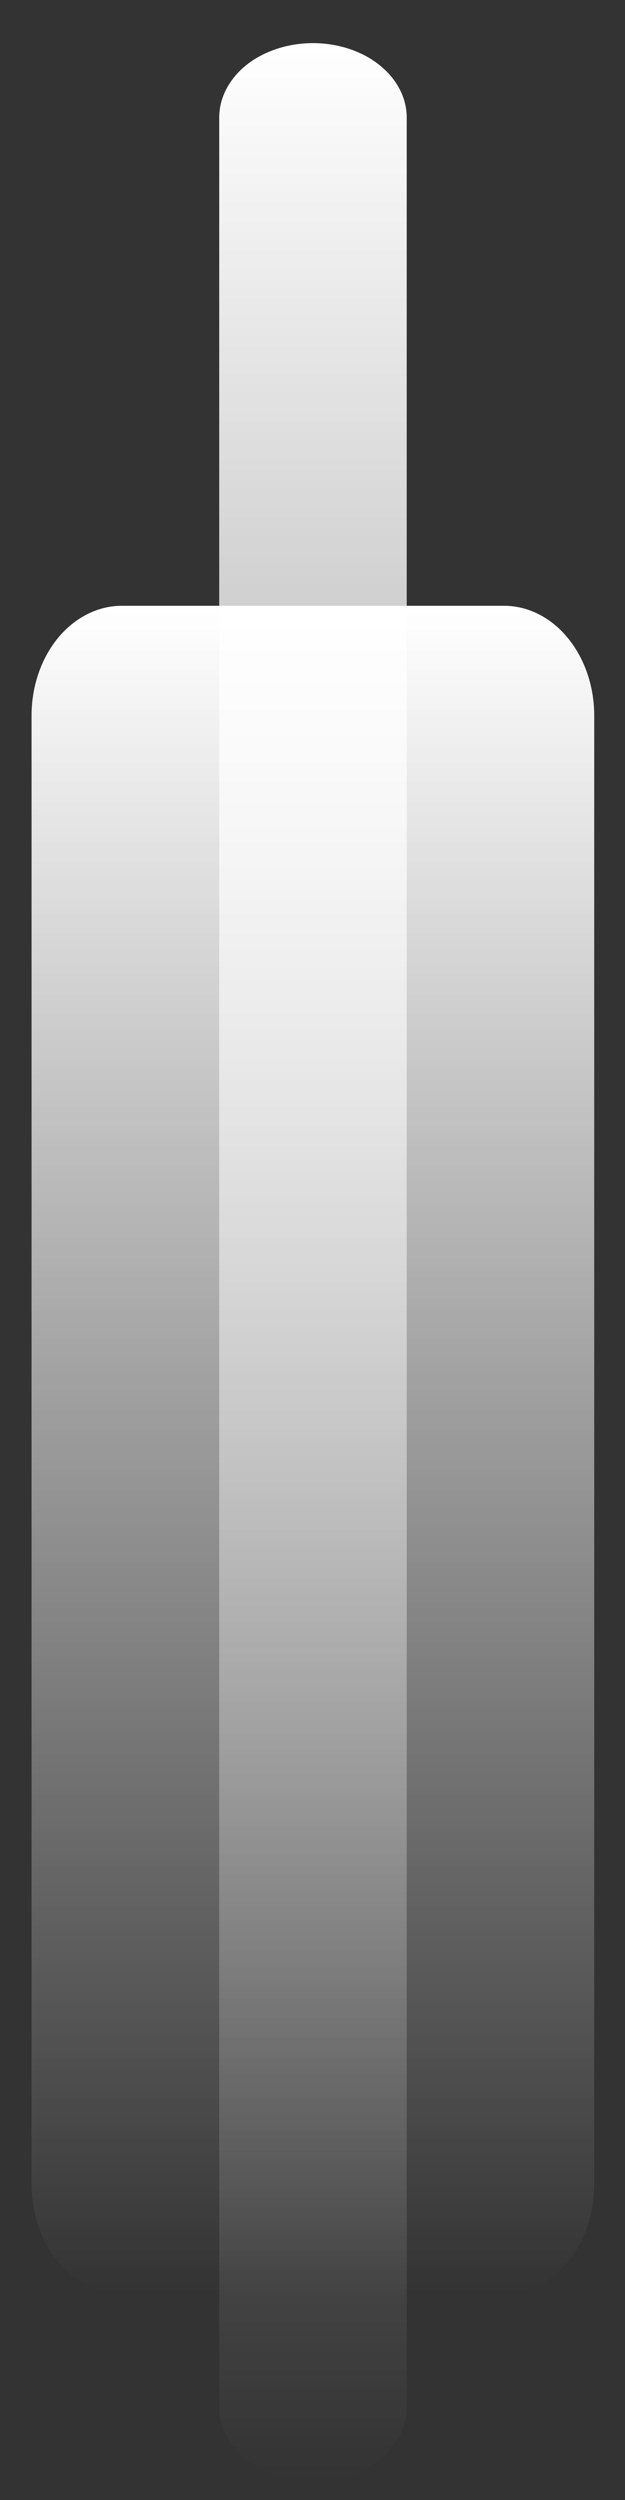 <svg width="4" height="16" viewBox="0 0 4 16" fill="none" xmlns="http://www.w3.org/2000/svg">
<rect x="0" y="0" width="4" height="16" fill="#333333" stroke="none"/>
<path d="M0.202 4.579C0.202 4.393 0.263 4.215 0.371 4.083C0.48 3.951 0.627 3.877 0.78 3.877H3.225C3.379 3.877 3.526 3.951 3.634 4.083C3.742 4.215 3.803 4.393 3.803 4.579V13.979C3.803 14.165 3.742 14.344 3.634 14.476C3.526 14.607 3.379 14.681 3.225 14.681H0.78C0.627 14.681 0.48 14.607 0.371 14.476C0.263 14.344 0.202 14.165 0.202 13.979V4.579Z" fill="url(#paint0_linear_8_99)"/>
<path fill-rule="evenodd" clip-rule="evenodd" d="M2.003 0.276C2.162 0.276 2.315 0.326 2.427 0.415C2.54 0.505 2.603 0.626 2.603 0.752V15.406C2.603 15.532 2.54 15.653 2.427 15.742C2.315 15.832 2.162 15.882 2.003 15.882C1.844 15.882 1.691 15.832 1.578 15.742C1.466 15.653 1.403 15.532 1.403 15.406V0.752C1.403 0.626 1.466 0.505 1.578 0.415C1.691 0.326 1.844 0.276 2.003 0.276Z" fill="url(#paint1_linear_8_99)"/>
<defs>
<linearGradient id="paint0_linear_8_99" x1="2.003" y1="3.877" x2="2.003" y2="14.681" gradientUnits="userSpaceOnUse">
<stop stop-color="white"/>
<stop offset="1" stop-color="white" stop-opacity="0"/>
</linearGradient>
<linearGradient id="paint1_linear_8_99" x1="2.003" y1="0.276" x2="2.003" y2="15.882" gradientUnits="userSpaceOnUse">
<stop stop-color="white"/>
<stop offset="1" stop-color="white" stop-opacity="0"/>
</linearGradient>
</defs>
</svg>
